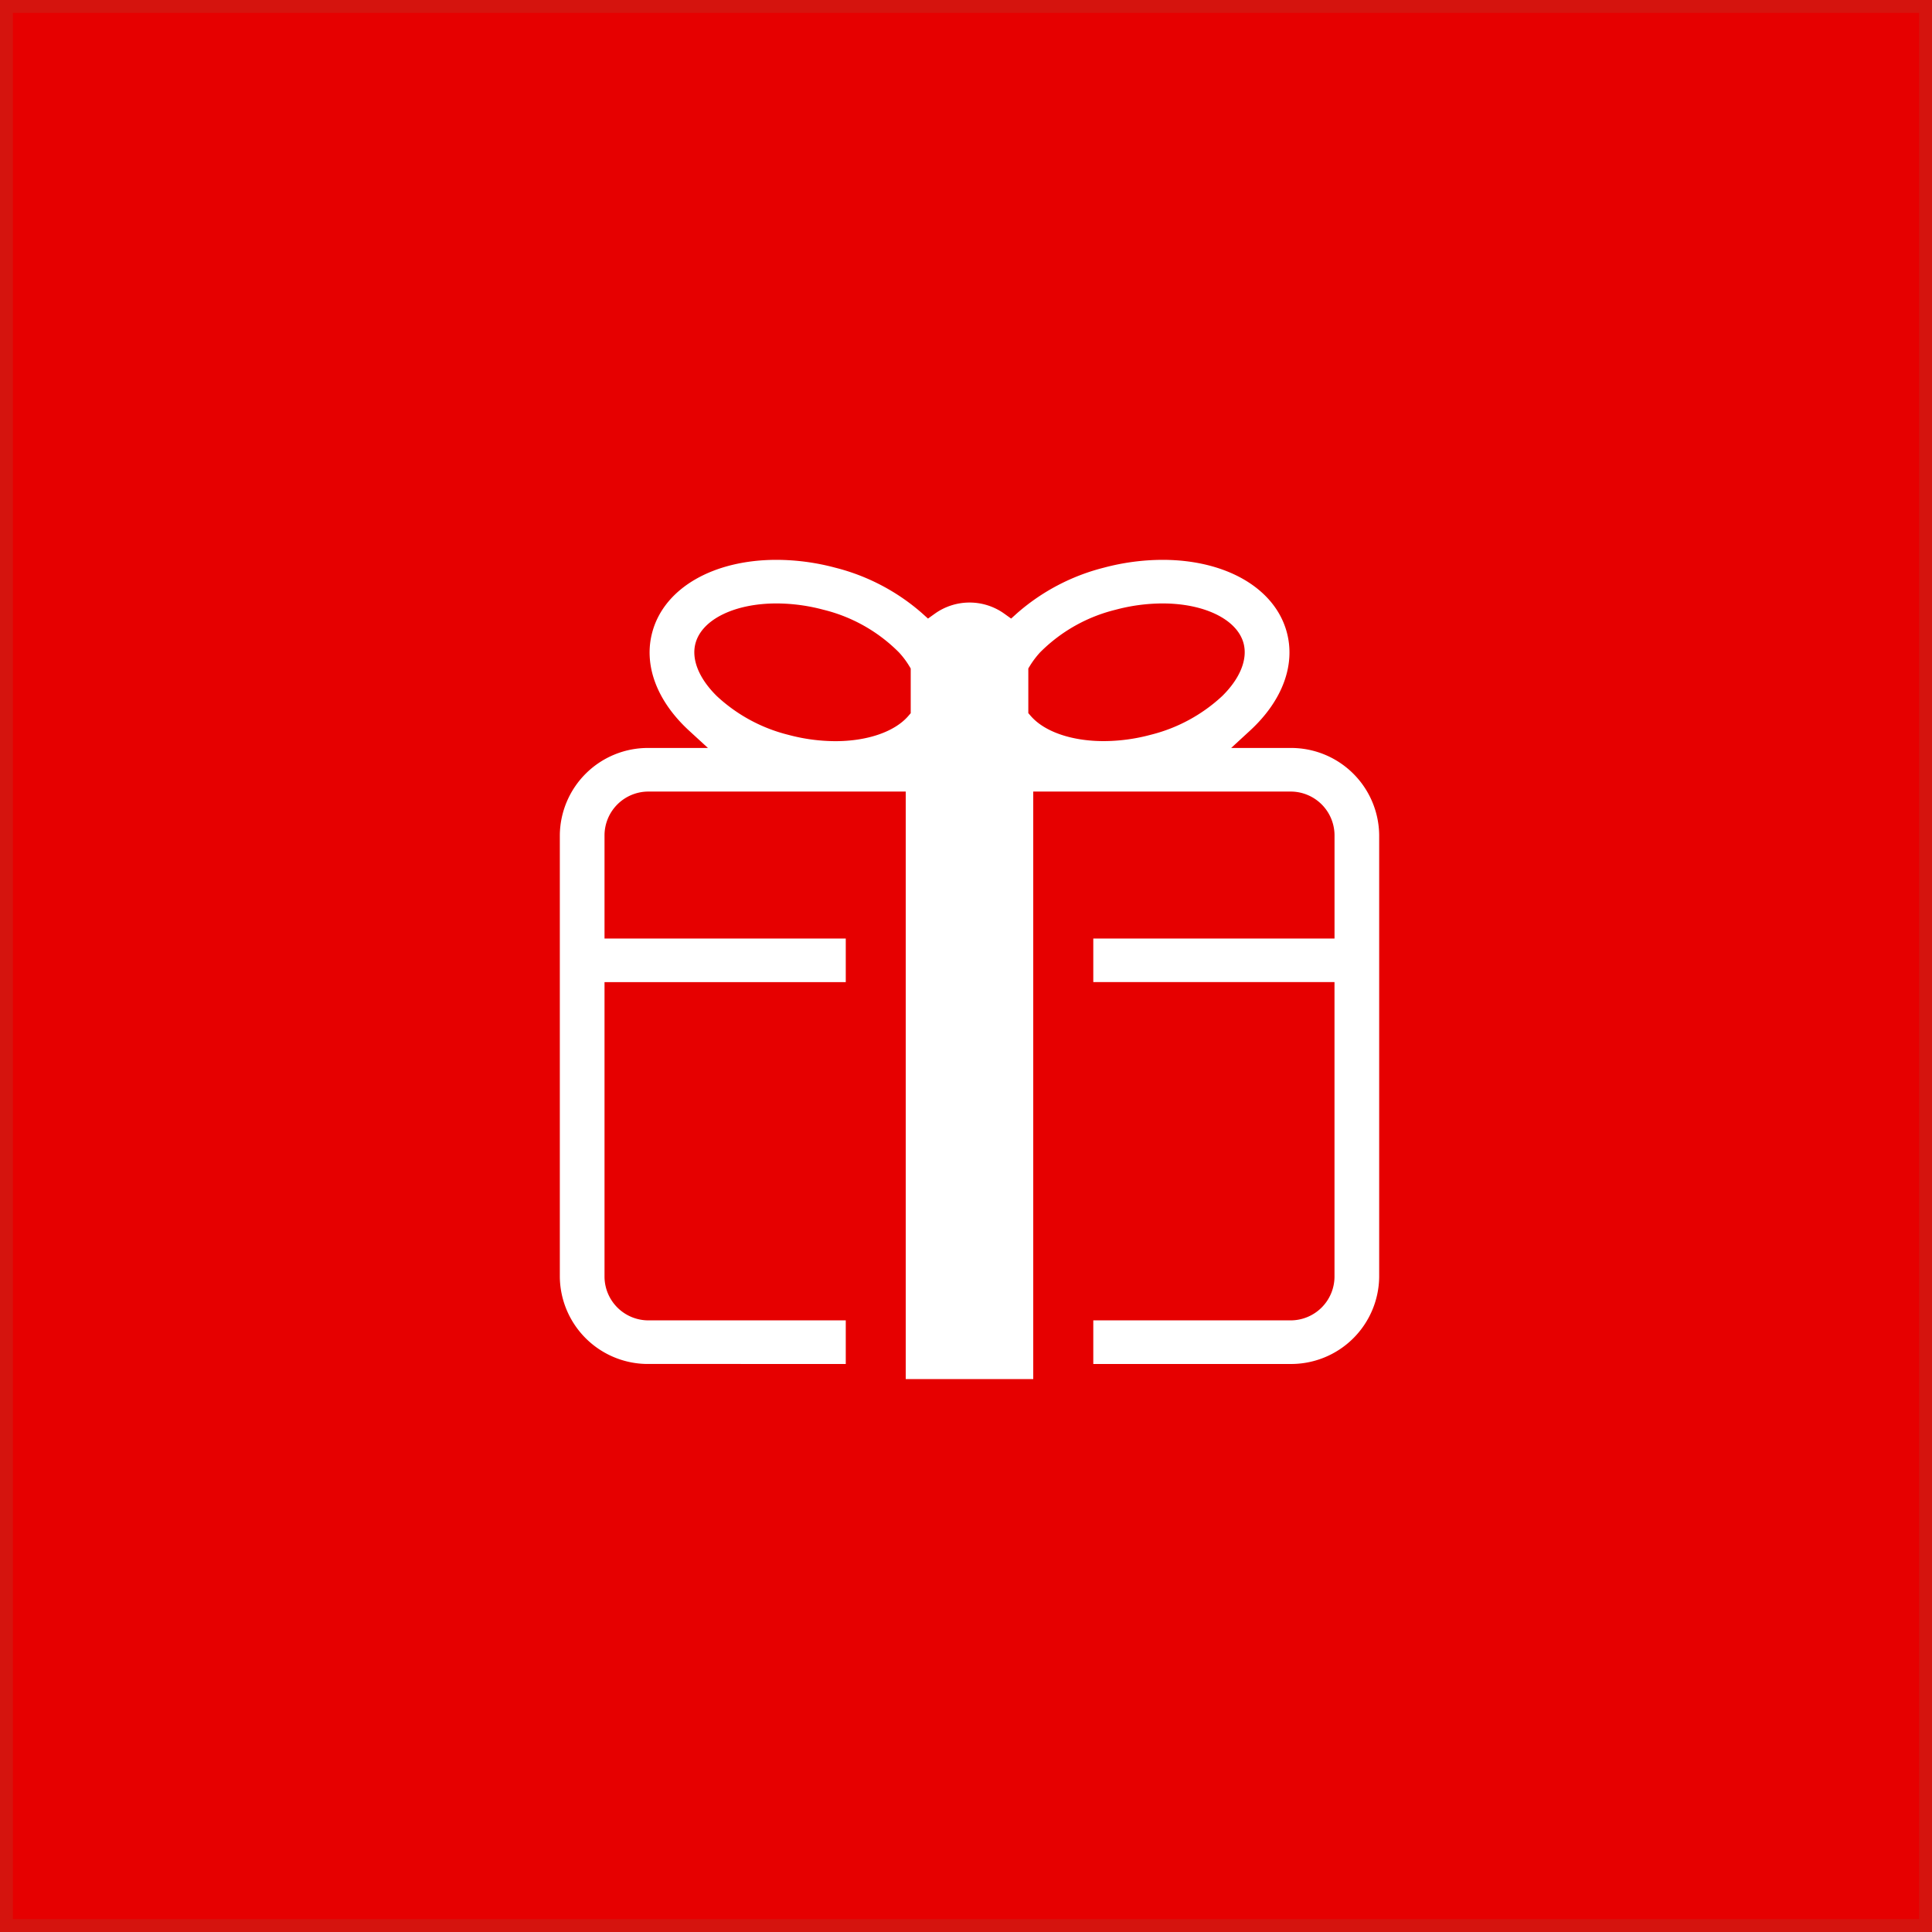 <svg xmlns="http://www.w3.org/2000/svg" width="150" height="150" viewBox="0 0 150 150"><g transform="translate(-993 -294)"><g transform="translate(993 294)"><g fill="#e60000" stroke="#d5140e" stroke-width="1"><rect width="150" height="150" stroke="none"/><rect x="0.5" y="0.5" width="149" height="149" fill="none"/></g></g><path d="M36.756,63.607h-9.9V17.991H6.914A3.407,3.407,0,0,0,3.47,21.351V29.4H22.2v3.385H3.47V55.687a3.407,3.407,0,0,0,3.445,3.36H22.2v3.385H6.914A6.839,6.839,0,0,1,0,55.687V21.351a6.839,6.839,0,0,1,6.914-6.745H11.5L10.033,13.26c-2.521-2.32-3.557-5.123-2.841-7.689C8.133,2.187,11.914,0,16.826,0a17.808,17.808,0,0,1,4.546.606A16.255,16.255,0,0,1,28.1,4.124l.484.436.531-.38a4.635,4.635,0,0,1,5.393,0l.531.38.484-.436A16.275,16.275,0,0,1,42.245.606,17.836,17.836,0,0,1,46.791,0c4.91,0,8.693,2.187,9.637,5.571.715,2.565-.321,5.368-2.843,7.689l-1.463,1.346H56.7a6.839,6.839,0,0,1,6.914,6.745V55.687A6.839,6.839,0,0,1,56.7,62.433H41.418V59.047H56.7a3.407,3.407,0,0,0,3.445-3.36V32.781H41.418V29.4H60.147V21.351A3.407,3.407,0,0,0,56.7,17.991H36.756ZM46.791,3.385a14.234,14.234,0,0,0-3.636.488,12.446,12.446,0,0,0-5.876,3.319,6.975,6.975,0,0,0-.795,1.058l-.111.184V11.9l.188.218c1.059,1.225,3.178,1.956,5.668,1.956a14.189,14.189,0,0,0,3.635-.489,12.62,12.62,0,0,0,5.56-3.007c1.4-1.375,2-2.878,1.654-4.123C52.567,4.62,50.041,3.385,46.791,3.385Zm-29.966,0c-3.249,0-5.775,1.235-6.286,3.074-.348,1.245.255,2.748,1.654,4.123a12.612,12.612,0,0,0,5.56,3.007,14.2,14.2,0,0,0,3.637.489c2.49,0,4.608-.731,5.665-1.954l.188-.218V8.436l-.109-.182a6.549,6.549,0,0,0-.8-1.064,12.431,12.431,0,0,0-5.873-3.317A14.228,14.228,0,0,0,16.826,3.385Z" transform="translate(1036.465 337.466)" fill="#fff"/></g></svg>